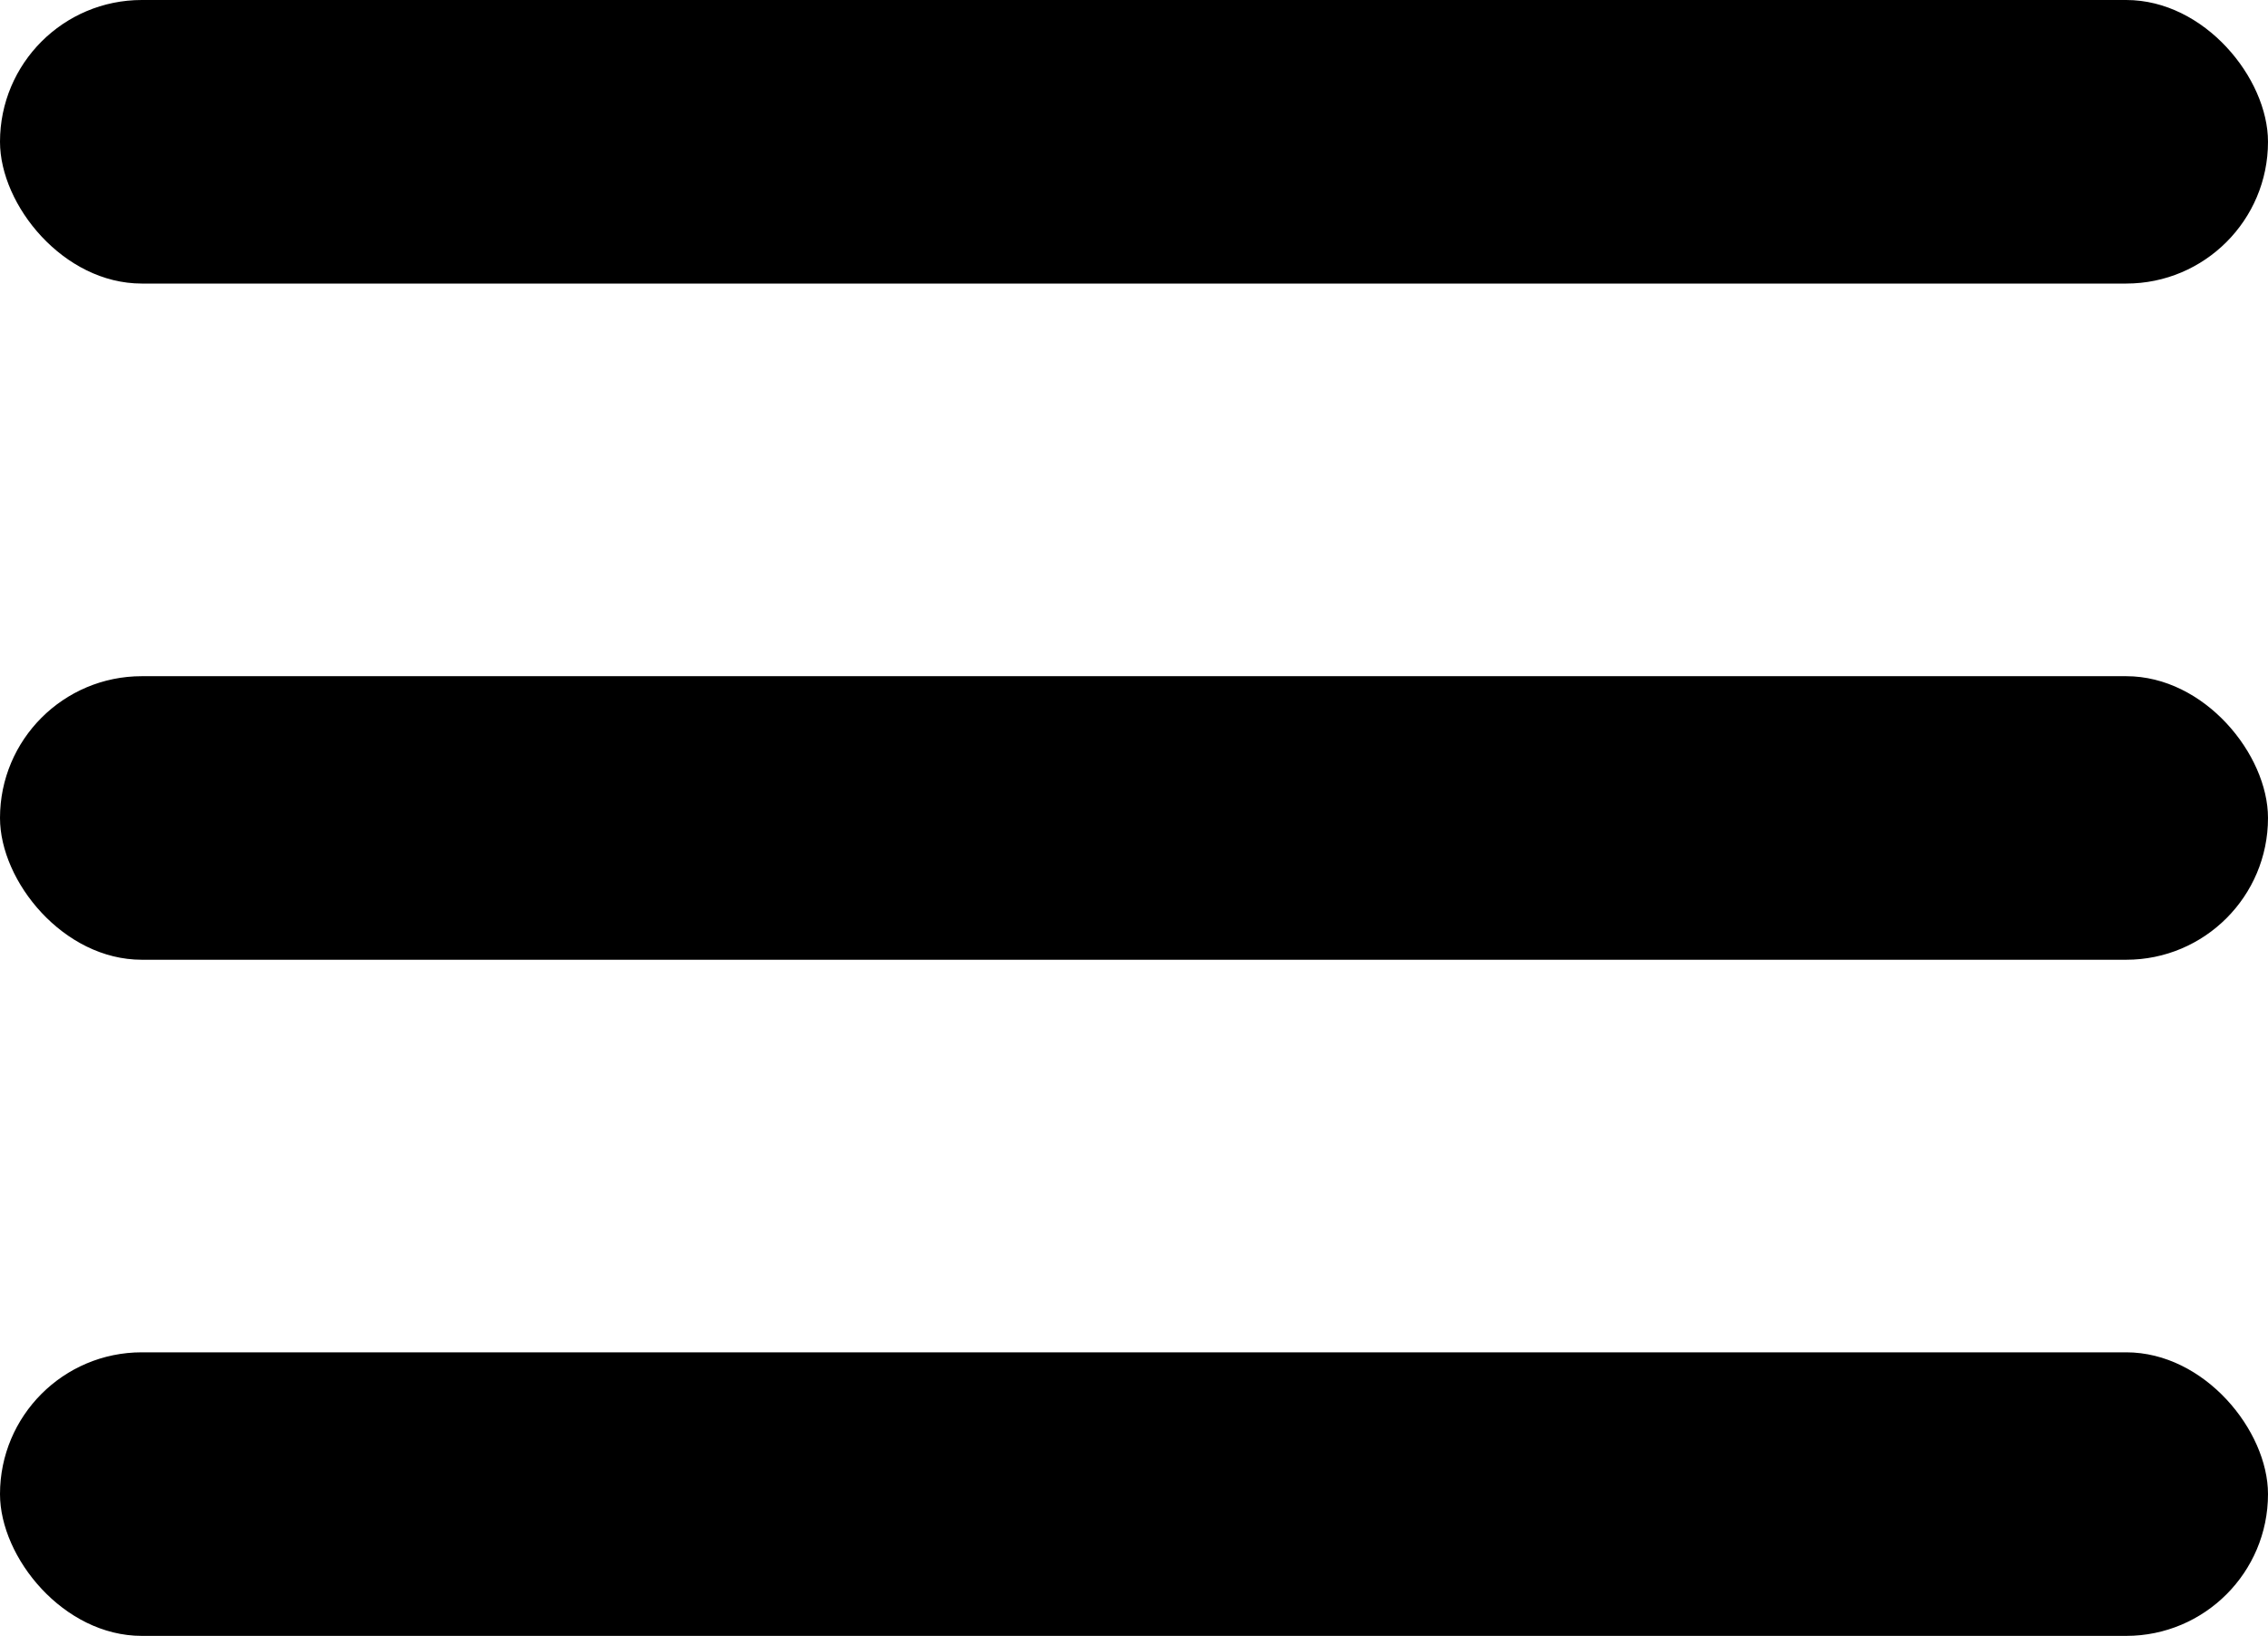 <svg xmlns="http://www.w3.org/2000/svg" viewBox="0 0 34.52 24.894"><g id="Layer_2" data-name="Layer 2"><g id="Layer_1-2" data-name="Layer 1"><rect width="34.52" height="4.315" rx="2.158"/><rect y="10.29" width="34.52" height="4.315" rx="2.158"/><rect y="20.579" width="34.52" height="4.315" rx="2.158"/></g></g></svg>